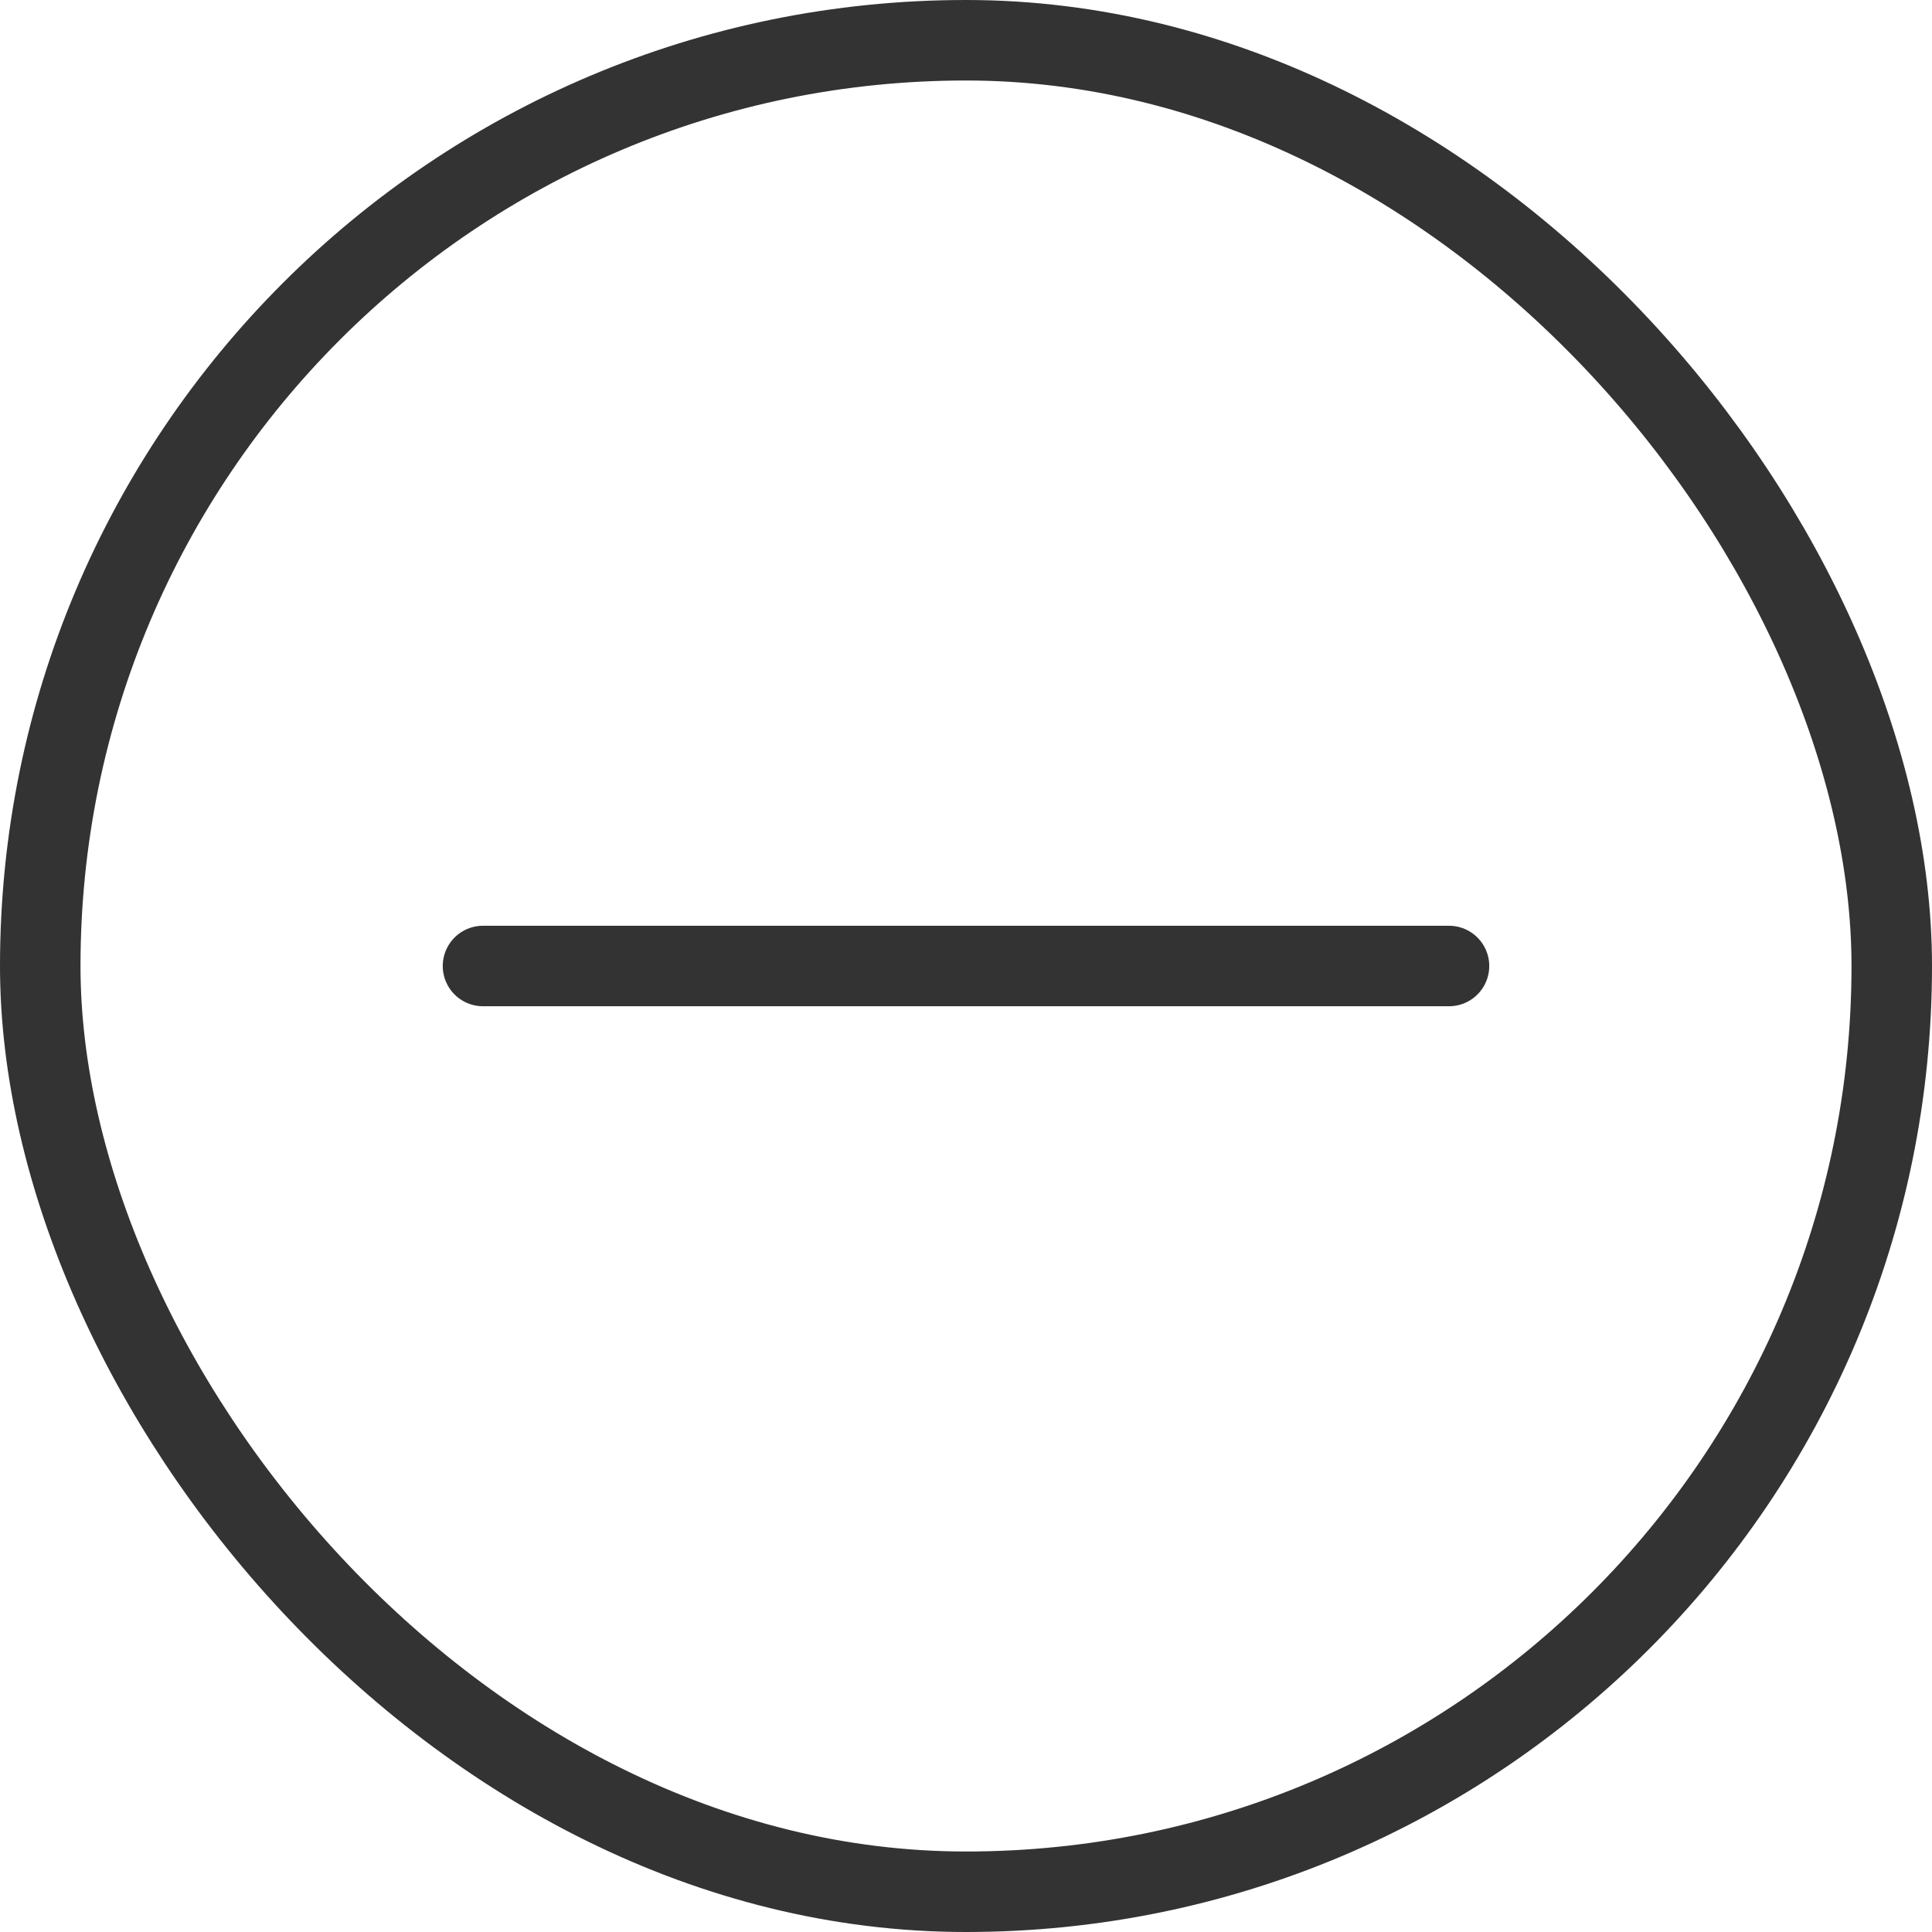 <svg width="24" height="24" viewBox="0 0 24 24" fill="none" xmlns="http://www.w3.org/2000/svg">
<rect x="0.5" y="0.5" width="23" height="23" rx="11.5" stroke="#333333"/>
<path d="M6 12H18" stroke="#333333" stroke-linecap="round" stroke-linejoin="round"/>
</svg>
